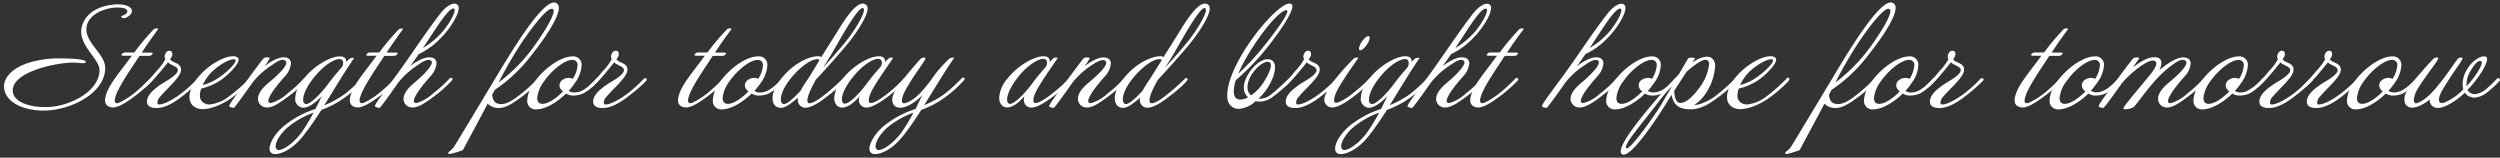 <svg id="Layer_1" data-name="Layer 1" xmlns="http://www.w3.org/2000/svg" viewBox="0 0 573.42 36.16"><rect x="0" y="0" width="573.42" height="36.16" fill="#333333" stroke="none"/><defs><style>.cls-1{fill:#fff;}</style></defs><path class="cls-1" d="M30.25,2.55c0,.81-1.21,1.62-1.85,1.62-.35,0-.61-.2-.61-.38s1.42-.4,1.42-1.19c0-.49-.67-.87-2.26-.87-3.05,0-7.14,1.72-7.14,5s4.32,5.72,4.32,8.85c0,5.83-8,9.78-14.12,9.78-4.9,0-9.08-2.09-9.08-5.55,0-2,1.74-4,5.13-5.25A23.63,23.63,0,0,1,14,13.4c4.35,0,5.72.46,5.72.78,0,.17-.32.32-.79.32s-1.16-.15-2.06-.15c-3.77,0-13.95,2-13.95,6.41,0,2.38,3.37,3.8,7.28,3.8A15.36,15.36,0,0,0,14.42,24c5.42-1.56,8.41-4.81,8.41-7.92,0-2.4-4.21-5.3-4.21-8.84a4.8,4.8,0,0,1,.26-1.51C20.25,1.76,24.86,1,27.12,1c1.6,0,2.9.52,3.11,1.27A1,1,0,0,1,30.25,2.55Z"/><path class="cls-1" d="M32.51,12.06h2.12c.26,0,.38.06.4.17s-.31.58-.84.58H32l-1.6,2.41c-2.38,3.6-3.8,6-4.06,7.57-.17.93.5,1,1,.76a17.53,17.53,0,0,0,3.54-2.26A40.41,40.41,0,0,0,34.43,18a.43.43,0,0,1,.6,0c.09.11.09.32-.14.55A35.15,35.15,0,0,1,31,22c-1.07.78-3.74,2.84-5.3,2.64s-1.77-1.31-1.51-2.41c.52-2.17,1.94-4,4.55-7.45.49-.64,1-1.34,1.51-2h-2c-.26,0-.38-.08-.38-.2s.35-.55.84-.55H30.8a53.76,53.76,0,0,1,4.52-5.37,1.29,1.29,0,0,1,.87-.11c.09,0,.12.09.06.17C35.5,7.74,34.34,9.31,32.51,12.06Z"/><path class="cls-1" d="M42.11,21.84c-2.2,1.77-4.26,2.87-6,2.93-1.34.05-2.18-.32-2.35-1.08-.29-1.3.84-2.58,2-3.48,1.56-1.25,2.46-1.56,3.62-2.43.79-.56,1.48-1.22,1.4-1.8s-.9-.84-1.6-1.22a2.25,2.25,0,0,1-.64-.47S37,16.21,36.22,17.08a29.87,29.87,0,0,1-2.61,2.75c-.69.59-1.13.06-.61-.37a33.77,33.77,0,0,0,2.82-3.08,12.64,12.64,0,0,0,2.11-2.81,1.09,1.09,0,0,1-.11-.93c.17-.67.61-1,1-1,.64,0,.76.47.7,1a2.13,2.13,0,0,1-.52.93,1.73,1.73,0,0,0,.64.55c.63.35,2,.64,1.88,2-.17,1.69-3.07,4-4.81,6.09a1.9,1.9,0,0,0-.58,1.57.3.3,0,0,0,.26.17c.81.15,3.07-.89,5.22-2.55a29.74,29.74,0,0,0,3.59-3.25c.44-.49,1-.08.67.35A37.09,37.09,0,0,1,42.11,21.84Z"/><path class="cls-1" d="M57.54,18.65a34.36,34.36,0,0,1-4.44,3.82c-1.36,1-4.26,2.56-6.58,2.56a3.23,3.23,0,0,1-1.83-.47,2.56,2.56,0,0,1-1.22-2.32c0-1.59,1-3.62,2.78-5.42,2.3-2.35,5.34-3.92,7.17-3.92a1.74,1.74,0,0,1,1.07.29c1.08.79-1.8,3.69-3.59,5a13.41,13.41,0,0,1-4.73,2.12,4.4,4.4,0,0,0-.32,1.57,1.88,1.88,0,0,0,.78,1.65,2.49,2.49,0,0,0,1.51.43A9,9,0,0,0,52.67,22,38.07,38.07,0,0,0,57,18.24c.32-.41.61-.46.72-.35S57.8,18.33,57.54,18.65ZM48.37,16.7a10.91,10.91,0,0,0-1.88,2.82,12.33,12.33,0,0,0,4-1.92c1.74-1.22,4-3.42,3.48-3.91S50.58,14.47,48.37,16.7Z"/><path class="cls-1" d="M66.67,21.72c-2.09,1.57-3.91,2.93-5.31,2.93a2,2,0,0,1-2.17-1.77c-.12-1.48,1.13-2.81,2.41-3.89,2.69-2.23,4.67-4.29,3.91-5s-1.94.12-3.22,1A18.66,18.66,0,0,0,58,18.82s-4.12,5.86-4.35,5.89-1.1-.15-1.07-.41c.08-.49,1.56-2.49,4.09-5.89,2.26-3.07,3.59-4.87,3.88-5.1s1.31-.18,1.34,0a10.59,10.59,0,0,1-1.22,1.88c.81-.63,3.13-2.32,4.84-2a1.31,1.31,0,0,1,1.22,1.39,5,5,0,0,1-1.39,2.93c-2,2.24-3.63,4.38-3.8,5.57,0,.32.14.61.72.53a9.47,9.47,0,0,0,3.63-2.12,30.94,30.94,0,0,0,3.71-3.37c.52-.58,1.05-.14.58.38A24.49,24.49,0,0,1,66.67,21.72Z"/><path class="cls-1" d="M79.14,22.33a21.28,21.28,0,0,1-5.42,2.87c-1.28,2-2.55,3.89-3.92,5.63-3,4-6.35,4.93-7.42,4.35a1.17,1.17,0,0,1-.55-1.07c0-1.25,1.07-3.25,3.1-5.05A21.88,21.88,0,0,1,72.35,25c.85-1.65,1.43-2.9,1.43-2.93-1.11,1.19-2.9,2.7-4.27,2.64a2,2,0,0,1-1.8-2.21,7.38,7.38,0,0,1,1.89-4.35c2.58-3.27,6.32-5.22,8.35-5.22a2.26,2.26,0,0,1,.82.15,1,1,0,0,1,.61,1.16,9.71,9.71,0,0,1,.84-.81c.2-.15,1.16-.27.92,0-2.35,3.43-4.55,7.17-6.78,10.74a23.27,23.27,0,0,0,4.49-2.44A35.46,35.46,0,0,0,83,18a.42.42,0,0,1,.49,0c.15.06.21.2.06.41A25,25,0,0,1,79.14,22.33ZM65.92,29.26c-1.54,1.34-2.7,3.19-2.7,4.3a.86.86,0,0,0,.4.78c.76.4,3.28-1,5.4-3.77a40.13,40.13,0,0,0,2.9-4.73A20.09,20.09,0,0,0,65.92,29.26ZM78.71,14.44a.81.81,0,0,0-.44-.81c-.87-.44-3.36.81-5.6,3.36s-3.13,4.61-3.13,5.83a1,1,0,0,0,.44,1c.92.49,3.77-2.52,5.07-4.29,1.13-1.51,2.06-2.64,3.31-4.06A1.6,1.6,0,0,0,78.71,14.44Z"/><path class="cls-1" d="M88.68,12.06H90.8c.26,0,.38.06.41.17s-.32.58-.84.58H88.16c-.49.73-1,1.54-1.59,2.41-2.38,3.6-3.8,6-4.07,7.57-.17.93.5,1,1,.76a17.53,17.53,0,0,0,3.54-2.26A37.73,37.73,0,0,0,90.6,18a.44.44,0,0,1,.61,0c.08.11.08.32-.15.55A35,35,0,0,1,87.15,22c-1.08.78-3.75,2.84-5.31,2.64s-1.77-1.31-1.51-2.41c.52-2.17,1.94-4,4.55-7.45.5-.64,1-1.34,1.51-2h-2c-.26,0-.38-.08-.38-.2s.35-.55.84-.55H87A53.31,53.31,0,0,1,91.5,6.69a1.27,1.27,0,0,1,.87-.11.1.1,0,0,1,0,.17C91.67,7.74,90.51,9.31,88.68,12.06Z"/><path class="cls-1" d="M105.21,1.85c0,1.68-2.23,5-4,6.76a17.08,17.08,0,0,1-5.16,3.8c-.64.93-1.31,1.88-2,2.78.82-.63,3.14-2.32,4.85-2a1.31,1.31,0,0,1,1.22,1.39,5,5,0,0,1-1.4,2.93c-2,2.24-3.62,4.38-3.8,5.57,0,.32.15.61.73.53a9.44,9.44,0,0,0,3.62-2.12A30.77,30.77,0,0,0,103,18.12c.55-.58,1.07-.14.61.38a26.47,26.47,0,0,1-3.54,3.22c-2.06,1.57-3.89,2.87-5.28,2.93a2,2,0,0,1-2.23-1.8c-.06-1.48,1.19-2.78,2.46-3.86,2.47-2.06,4.56-4.32,3.92-5s-2,.12-3.22,1a18.92,18.92,0,0,0-4.3,3.86s-4.11,5.86-4.35,5.89S86,24.56,86,24.3c.06-.49,1.57-2.49,4.06-5.89,3.74-5,7.25-10.56,11.05-15.43,1.16-1.45,2.73-2.55,3.66-2A.9.9,0,0,1,105.21,1.85ZM99.44,7.33C98.66,8.52,97.85,9.77,97,11a18,18,0,0,0,3.83-3c2-2,4-5.57,3.31-6C103.24,1.47,100.46,5.8,99.44,7.33Z"/><path class="cls-1" d="M128.18,1.82c0,2.44-3.8,7.72-6.12,10.62a35.35,35.35,0,0,1-8.58,8.18l-.58,1.1c0,.12.08,1.65,1.13,2a3.35,3.35,0,0,0,.93.15c1.27,0,2.58-.79,4.35-2.18a36.63,36.63,0,0,0,3.91-3.54c.38-.46,1-.2.61.35a32.19,32.19,0,0,1-4.32,3.83c-1,.67-3.25,2.52-5.16,2.44a3.45,3.45,0,0,1-2.5-1c-1.88,3.66-3.86,7.2-5.66,10.65a20,20,0,0,1-3,.9c-.27,0-.38-.09-.38-.21a.5.5,0,0,1,.26-.37,4.48,4.48,0,0,0,1.22-1.31c.46-.72,6.12-10.12,9.74-16.15S124.73-.41,127.46.63A1.16,1.16,0,0,1,128.18,1.82Zm-8,7.17a95.07,95.07,0,0,0-5.2,8.73l-.61,1.19A37.77,37.77,0,0,0,121.45,12c2.26-2.87,6.5-9.25,5.34-9.92S122,6.43,120.18,9Z"/><path class="cls-1" d="M133.08,21.69a5.93,5.93,0,0,1-1.54.23,3.15,3.15,0,0,1-1.71-.46c-2.17,2.12-4.84,3.62-6.76,3.62A1.92,1.92,0,0,1,120.93,23a7.44,7.44,0,0,1,1.53-4c2.27-3.33,6.21-6.06,8.82-6.06a1.91,1.91,0,0,1,2.12,2.09,7.45,7.45,0,0,1-1.54,4,15.55,15.55,0,0,1-1.42,1.8,2.23,2.23,0,0,0,1.25.38A4.13,4.13,0,0,0,133,21c1.42-.44,3.27-2.38,3.71-2.9s.93,0,.61.34S134.94,21.2,133.08,21.69Zm-.61-6.64a1.14,1.14,0,0,0-1.22-1.31c-1.71,0-4.64,2.27-6.52,5a7.45,7.45,0,0,0-1.51,3.77c0,.81.38,1.31,1.19,1.31,1.25,0,3.07-1.16,4.73-2.85a2.39,2.39,0,0,1-.61-.66,1.46,1.46,0,0,1,.4-1.92,2.53,2.53,0,0,1,1.54-.52,1.54,1.54,0,0,1,.9.23A6.74,6.74,0,0,0,132.47,15.05Z"/><path class="cls-1" d="M144.45,21.84c-2.21,1.77-4.27,2.87-6,2.93-1.33.05-2.17-.32-2.35-1.08-.29-1.3.85-2.58,2-3.48,1.56-1.25,2.46-1.56,3.62-2.43.79-.56,1.48-1.22,1.39-1.8s-.89-.84-1.59-1.22a2.25,2.25,0,0,1-.64-.47s-1.54,1.92-2.29,2.79A29.87,29.87,0,0,1,136,19.83c-.7.59-1.13.06-.61-.37a32.53,32.53,0,0,0,2.81-3.08,12.78,12.78,0,0,0,2.12-2.81,1.06,1.06,0,0,1-.11-.93c.17-.67.6-1,1-1,.64,0,.76.47.7,1a2.13,2.13,0,0,1-.52.93,1.75,1.75,0,0,0,.63.55c.64.35,2,.64,1.89,2-.17,1.69-3.08,4-4.82,6.09a2,2,0,0,0-.58,1.57.33.33,0,0,0,.27.17c.81.15,3.07-.89,5.22-2.55a29.74,29.74,0,0,0,3.59-3.25c.44-.49,1-.08.67.35A37.09,37.09,0,0,1,144.45,21.84Z"/><path class="cls-1" d="M164,12.06h2.12c.26,0,.38.06.41.17s-.32.58-.84.58h-2.21c-.49.73-1,1.54-1.59,2.41-2.38,3.6-3.8,6-4.06,7.57-.18.93.49,1,1,.76a17.26,17.26,0,0,0,3.54-2.26A37.73,37.73,0,0,0,165.88,18a.44.44,0,0,1,.61,0c.09.11.09.32-.15.55A34.12,34.12,0,0,1,162.43,22c-1.08.78-3.74,2.84-5.31,2.64s-1.77-1.31-1.51-2.41c.52-2.17,1.94-4,4.56-7.45.49-.64,1-1.34,1.5-2h-2c-.26,0-.37-.08-.37-.2s.34-.55.84-.55h2.14a53.31,53.31,0,0,1,4.53-5.37,1.28,1.28,0,0,1,.87-.11c.09,0,.11.09.06.17C167,7.74,165.79,9.31,164,12.06Z"/><path class="cls-1" d="M175.65,21.69a5.92,5.92,0,0,1-1.53.23,3.16,3.16,0,0,1-1.72-.46c-2.17,2.12-4.84,3.62-6.75,3.62A1.92,1.92,0,0,1,163.5,23,7.39,7.39,0,0,1,165,19c2.26-3.33,6.2-6.06,8.81-6.06A1.91,1.91,0,0,1,176,15.05a7.45,7.45,0,0,1-1.54,4,14.54,14.54,0,0,1-1.42,1.8,2.23,2.23,0,0,0,1.25.38,4.13,4.13,0,0,0,1.28-.23c1.42-.44,3.27-2.38,3.71-2.9s.93,0,.61.34S177.51,21.2,175.65,21.69ZM175,15.05c0-.81-.4-1.31-1.21-1.31-1.72,0-4.65,2.27-6.53,5a7.45,7.45,0,0,0-1.51,3.77c0,.81.38,1.31,1.19,1.31,1.25,0,3.07-1.16,4.73-2.85a2.39,2.39,0,0,1-.61-.66,1.47,1.47,0,0,1,.4-1.92,2.53,2.53,0,0,1,1.54-.52,1.54,1.54,0,0,1,.9.23A6.62,6.62,0,0,0,175,15.05Z"/><path class="cls-1" d="M199,1.94c0,1.62-2,4.75-3.89,7.25-1.33,1.74-4.9,5.8-8,9.11-1,1.85-1.92,3.68-1.92,4.7,0,.37.15.69.49.69,1.8,0,7-5,7.63-5.65a.38.38,0,0,1,.32-.15.29.29,0,0,1,.29.29c0,.49-2.41,2.61-4,3.77-.84.64-3.4,2.76-5.22,2.76A1.73,1.73,0,0,1,183,22.94a3.31,3.31,0,0,1,0-.55c-1.82,1.62-3,2.35-3.91,2.35-.58,0-1.89-.29-1.89-2.27,0-1.1.52-2.72,2.38-4.9,2.81-3.33,6.3-4.67,8-4.67a1.41,1.41,0,0,1,.81.18c1.36-2.18,2.87-4.56,3.83-6.1,1.57-2.52,3.89-6.15,5.66-6.15a1.17,1.17,0,0,1,.69.21A1,1,0,0,1,199,1.94ZM187.4,13.57c-2.5,0-8.3,5.8-8.3,9.25,0,.5.2,1.05.7,1.05.84,0,2.43-1.57,3.83-3.05.58-1.16,1.45-2.32,2-3.19S187,15.4,188,13.74A1.27,1.27,0,0,0,187.4,13.57ZM197.84,1.85c-1.39,0-6.24,9.2-7.72,11.55-.32.52-.81,1.27-1.3,2.08,2-2.2,4.23-4.72,5.65-6.55,1.69-2.21,3.69-5.46,3.69-6.64,0-.21-.06-.35-.18-.41A.22.22,0,0,0,197.84,1.85Z"/><path class="cls-1" d="M203.87,22c-1,.75-3.51,2.64-5.08,2.67A1.7,1.7,0,0,1,197,22.94a2.92,2.92,0,0,1,.15-.84c-1.22,1.39-2.64,2.58-4,2.58-1.08,0-1.8-.93-1.8-2.21a7.38,7.38,0,0,1,1.89-4.35c2.58-3.27,6.32-5.22,8.35-5.22,1.07,0,1.42.55,1.42,1.1v.21c.9-.9.87-1,1.51-1,.17,0,.29,0,.29.12s-1.92,2.75-3.28,4.87c-1.48,2.29-2.26,3.68-2.26,4.84,0,.44.2.58.49.58,1,0,3-1.5,4.09-2.37A34.1,34.1,0,0,0,207.32,18a.43.43,0,0,1,.32-.12c.17,0,.32.09.32.26a.7.7,0,0,1-.18.38A31.52,31.52,0,0,1,203.87,22Zm-1.6-7.6a.81.81,0,0,0-.87-.9c-1.1,0-3.22,1.25-5.16,3.45-2.12,2.41-3.16,4.61-3.13,5.83,0,.58.23,1,.66,1,1.14,0,3.63-2.7,4.85-4.35s2.06-2.64,3.3-4.06A1.61,1.61,0,0,0,202.27,14.44Z"/><path class="cls-1" d="M216.74,22.33a21,21,0,0,1-5.42,2.87c-1.28,2-2.55,3.89-3.92,5.63-3,4-6.35,4.93-7.42,4.35a1.17,1.17,0,0,1-.55-1.07c0-1.25,1.07-3.25,3.1-5.05A21.82,21.82,0,0,1,210,25c.4-.81.92-1.94,1.53-3.16a14.42,14.42,0,0,1-1.07,1c-1.13,1-3,2-4.23,1.86-1.51-.2-1.69-1.45-1.51-2.41.23-1.3,1.85-3.36,2.72-4.44,1.19-1.48,3.66-4.38,3.89-4.49s.93-.32.93.06-1.8,2.75-3.13,4.84-2.09,3.42-2.24,4.55c-.14.93.38,1,1,.76,2-.7,3.77-2.7,5.63-5.19a28.83,28.83,0,0,1,4.32-5c.2-.15,1.16-.27.93,0-2.35,3.43-4.56,7.17-6.79,10.74a23.27,23.27,0,0,0,4.49-2.44,35.46,35.46,0,0,0,4.18-3.8.42.42,0,0,1,.49,0c.15.06.21.2.06.41A26.18,26.18,0,0,1,216.74,22.33Zm-13.22,6.93c-1.54,1.34-2.7,3.19-2.7,4.3a.85.85,0,0,0,.41.78c.75.4,3.27-1,5.39-3.77a38.84,38.84,0,0,0,2.9-4.73A20.09,20.09,0,0,0,203.52,29.26Z"/><path class="cls-1" d="M241.74,22c-1,.75-3.51,2.64-5.07,2.67a1.7,1.7,0,0,1-1.83-1.77,3.28,3.28,0,0,1,.14-.84c-1.21,1.39-2.64,2.58-4,2.58-1.07,0-1.8-.93-1.8-2.21A7.44,7.44,0,0,1,231,18.12c2.58-3.27,6.32-5.22,8.35-5.22,1.08,0,1.42.55,1.42,1.1v.21c.9-.9.87-1,1.51-1,.18,0,.29,0,.29.12s-1.91,2.75-3.28,4.87c-1.47,2.29-2.26,3.68-2.26,4.84,0,.44.21.58.5.58,1,0,3-1.5,4.09-2.37A35,35,0,0,0,245.19,18a.44.44,0,0,1,.32-.12c.18,0,.32.09.32.26a.75.75,0,0,1-.17.38A32.41,32.41,0,0,1,241.74,22Zm-1.59-7.6a.81.81,0,0,0-.87-.9c-1.11,0-3.22,1.25-5.17,3.45C232,19.4,231,21.6,231,22.82c0,.58.23,1,.67,1,1.13,0,3.62-2.7,4.84-4.35s2.06-2.64,3.31-4.06A1.67,1.67,0,0,0,240.15,14.44Z"/><path class="cls-1" d="M254.73,21.72c-2.09,1.57-3.91,2.93-5.31,2.93a2,2,0,0,1-2.17-1.77c-.12-1.48,1.13-2.81,2.41-3.89,2.69-2.23,4.67-4.29,3.91-5-.61-.55-1.94.12-3.22,1a18.66,18.66,0,0,0-4.29,3.86s-4.12,5.86-4.35,5.89-1.1-.15-1.07-.41c.08-.49,1.56-2.49,4.09-5.89,2.26-3.07,3.59-4.87,3.88-5.1s1.31-.18,1.34,0a10.59,10.59,0,0,1-1.22,1.88c.81-.63,3.13-2.32,4.84-2a1.31,1.31,0,0,1,1.22,1.39,5,5,0,0,1-1.39,2.93c-2,2.24-3.63,4.38-3.8,5.57,0,.32.14.61.72.53A9.47,9.47,0,0,0,254,21.49a30.94,30.94,0,0,0,3.71-3.37c.52-.58,1-.14.58.38A24.49,24.49,0,0,1,254.73,21.72Z"/><path class="cls-1" d="M277.47,1.94c0,1.62-2,4.75-3.89,7.25-1.33,1.74-4.9,5.8-8,9.11-1.05,1.85-1.92,3.68-1.92,4.7,0,.37.15.69.5.69,1.8,0,7-5,7.63-5.65a.35.35,0,0,1,.32-.15.3.3,0,0,1,.29.29c0,.49-2.41,2.61-4,3.77-.84.64-3.39,2.76-5.22,2.76a1.73,1.73,0,0,1-1.74-1.77,3.31,3.31,0,0,1,.06-.55c-1.83,1.62-3,2.35-3.92,2.35-.58,0-1.88-.29-1.88-2.27,0-1.1.52-2.72,2.37-4.9,2.82-3.33,6.3-4.67,8-4.67a1.41,1.41,0,0,1,.81.18c1.37-2.18,2.88-4.56,3.83-6.1,1.57-2.52,3.89-6.15,5.66-6.15a1.22,1.22,0,0,1,.7.21A1,1,0,0,1,277.47,1.94ZM265.84,13.57c-2.5,0-8.3,5.8-8.3,9.25,0,.5.21,1.05.7,1.05.84,0,2.44-1.57,3.83-3.05.58-1.16,1.45-2.32,2-3.19s1.39-2.23,2.44-3.89A1.3,1.3,0,0,0,265.84,13.57ZM276.28,1.85c-1.39,0-6.23,9.2-7.71,11.55-.32.52-.82,1.27-1.31,2.08,2-2.2,4.24-4.72,5.66-6.55,1.68-2.21,3.68-5.46,3.68-6.64a.43.43,0,0,0-.17-.41A.27.27,0,0,0,276.28,1.85Z"/><path class="cls-1" d="M292.2,22a5.2,5.2,0,0,1-3.13,1.3A4.21,4.21,0,0,1,288,23.2a6.3,6.3,0,0,1-3.8,1.77c-1.39,0-2.72-.87-2.72-3,0-7.54,11.17-21.14,14.27-21.14.38,0,.69.14.69.61,0,1.65-3.36,6.49-6.09,9.83a53.94,53.94,0,0,1-6.9,7.13,8.68,8.68,0,0,0-.46,2.56c0,1.33.61,1.88,1.53,1.88a3.85,3.85,0,0,0,1.77-.52,2.88,2.88,0,0,1-1-2.2c0-2.7,3.07-6.53,5.48-6.53,1.13,0,1.68.75,1.68,1.88,0,2.09-1.71,5.34-3.83,7.17a3,3,0,0,0,.5,0,4.09,4.09,0,0,0,2.58-1.1c1.3-1,4.09-3.69,4.17-3.69a.35.35,0,0,1,.35.35c0,.06,0,.09,0,.12A24.38,24.38,0,0,1,292.2,22ZM295,2.34c-.95,0-3.8,2.59-7.51,8.24A41.53,41.53,0,0,0,284,16.93a56.82,56.82,0,0,0,5.72-6.12c2.66-3.27,5.54-7.19,5.56-8.21a.26.26,0,0,0-.11-.23A.38.38,0,0,0,295,2.34Zm-4.29,11.84c-1.42,0-4.58,3-4.58,5.86a2.26,2.26,0,0,0,.84,1.83,10.67,10.67,0,0,0,1.62-1.4c1.14-1.16,2.9-4.09,2.9-5.48,0-.35-.08-.61-.34-.72A1,1,0,0,0,290.72,14.18Z"/><path class="cls-1" d="M303.31,21.84c-2.21,1.77-4.27,2.87-6,2.93-1.33.05-2.17-.32-2.35-1.08-.29-1.3.84-2.58,2-3.48,1.56-1.25,2.46-1.56,3.62-2.43.78-.56,1.48-1.22,1.39-1.8s-.9-.84-1.59-1.22a2.25,2.25,0,0,1-.64-.47s-1.54,1.92-2.29,2.79a29.87,29.87,0,0,1-2.61,2.75c-.7.59-1.13.06-.61-.37A32.53,32.53,0,0,0,297,16.38a12.78,12.78,0,0,0,2.12-2.81,1.09,1.09,0,0,1-.12-.93c.18-.67.61-1,1-1,.64,0,.75.47.7,1a2.11,2.11,0,0,1-.53.93,1.85,1.85,0,0,0,.64.55c.64.35,2,.64,1.89,2-.18,1.69-3.08,4-4.82,6.09a2,2,0,0,0-.58,1.57.33.33,0,0,0,.26.17c.82.15,3.08-.89,5.23-2.55a30.53,30.53,0,0,0,3.59-3.25c.44-.49,1.05-.08.67.35A37.09,37.09,0,0,1,303.31,21.84Z"/><path class="cls-1" d="M310.67,22c-1.07.81-3.74,2.84-5.31,2.64a1.8,1.8,0,0,1-1.5-2.41c.29-1.3,1.88-3.36,2.72-4.44a48.28,48.28,0,0,1,4-4.43c.2-.15,1.16-.27.92,0-.4.61-1.91,2.7-3.25,4.79s-2.08,3.42-2.23,4.55c-.14.93.35,1,1,.76a14.65,14.65,0,0,0,3.54-2.26A35,35,0,0,0,314.12,18c.24-.29,1-.09.47.52A35.15,35.15,0,0,1,310.67,22Zm3.05-12.1c-.49.9-1.28,1.63-1.71,1.63s-.38-.73.14-1.63,1.28-1.62,1.71-1.62S314.24,9,313.72,9.94Z"/><path class="cls-1" d="M323.55,22.33a21.18,21.18,0,0,1-5.43,2.87c-1.27,2-2.55,3.89-3.91,5.63-3,4-6.35,4.93-7.43,4.35a1.17,1.17,0,0,1-.55-1.07c0-1.25,1.07-3.25,3.1-5.05A21.82,21.82,0,0,1,316.76,25c.84-1.65,1.42-2.9,1.42-2.93-1.1,1.19-2.9,2.7-4.26,2.64a2,2,0,0,1-1.8-2.21A7.38,7.38,0,0,1,314,18.12c2.58-3.27,6.32-5.22,8.35-5.22a2.17,2.17,0,0,1,.81.15,1,1,0,0,1,.61,1.16c.41-.41.73-.73.84-.81s1.16-.27.93,0c-2.35,3.43-4.55,7.17-6.79,10.74a23.37,23.37,0,0,0,4.5-2.44,36.3,36.3,0,0,0,4.18-3.8c.08-.12.34-.12.49,0s.2.2.06.41A25,25,0,0,1,323.55,22.33Zm-13.23,6.93c-1.54,1.34-2.7,3.19-2.7,4.3a.87.87,0,0,0,.41.78c.75.4,3.28-1,5.4-3.77a40.13,40.13,0,0,0,2.9-4.73A20.13,20.13,0,0,0,310.32,29.26Zm12.79-14.82a.81.81,0,0,0-.43-.81c-.87-.44-3.37.81-5.6,3.36S314,21.6,314,22.82a1,1,0,0,0,.43,1c.93.49,3.77-2.52,5.08-4.29,1.13-1.51,2.06-2.64,3.31-4.06A1.6,1.6,0,0,0,323.11,14.44Z"/><path class="cls-1" d="M342,1.85c0,1.68-2.23,5-4,6.76a17.08,17.08,0,0,1-5.16,3.8c-.64.93-1.31,1.88-1.95,2.78.82-.63,3.14-2.32,4.85-2A1.31,1.31,0,0,1,337,14.58a5,5,0,0,1-1.4,2.93c-2,2.24-3.62,4.38-3.8,5.57,0,.32.15.61.73.53a9.44,9.44,0,0,0,3.62-2.12,30.77,30.77,0,0,0,3.69-3.37c.55-.58,1.07-.14.61.38a26.47,26.47,0,0,1-3.54,3.22c-2.06,1.57-3.89,2.87-5.28,2.93a2,2,0,0,1-2.23-1.8c-.06-1.48,1.19-2.78,2.46-3.86,2.47-2.06,4.56-4.32,3.92-5s-1.95.12-3.22,1a18.66,18.66,0,0,0-4.29,3.86s-4.12,5.86-4.36,5.89-1.1-.15-1.07-.41c.06-.49,1.57-2.49,4.06-5.89,3.74-5,7.25-10.56,11.05-15.43,1.16-1.45,2.73-2.55,3.66-2A.9.9,0,0,1,342,1.85Zm-5.77,5.48c-.78,1.19-1.59,2.44-2.43,3.69a18.19,18.19,0,0,0,3.82-3c2-2,4-5.57,3.31-6C340,1.47,337.24,5.8,336.22,7.33Z"/><path class="cls-1" d="M345.67,12.06h2.12c.26,0,.38.06.41.17s-.32.58-.84.58h-2.21c-.49.73-1,1.54-1.59,2.41-2.38,3.6-3.8,6-4.06,7.57-.18.93.49,1,1,.76a17.26,17.26,0,0,0,3.54-2.26A37.73,37.73,0,0,0,347.59,18a.44.44,0,0,1,.61,0c.09.11.09.32-.15.55A34.12,34.12,0,0,1,344.14,22c-1.08.78-3.74,2.84-5.31,2.64s-1.77-1.31-1.51-2.41c.52-2.17,1.94-4,4.56-7.45.49-.64,1-1.34,1.5-2h-2c-.26,0-.37-.08-.37-.2s.34-.55.84-.55H344a53.31,53.31,0,0,1,4.53-5.37,1.28,1.28,0,0,1,.87-.11c.09,0,.11.09.06.17C348.66,7.74,347.5,9.31,345.67,12.06Z"/><path class="cls-1" d="M372.82,1.85c0,1.68-2.23,5-4,6.76a17.09,17.09,0,0,1-5.17,3.8c-.64.93-1.3,1.88-1.94,2.78.81-.63,3.13-2.32,4.84-2a1.31,1.31,0,0,1,1.22,1.39,5,5,0,0,1-1.39,2.93c-2,2.24-3.63,4.38-3.8,5.57,0,.32.14.61.72.53A9.47,9.47,0,0,0,367,21.49a30.68,30.68,0,0,0,3.68-3.37c.56-.58,1.08-.14.61.38a25.22,25.22,0,0,1-3.54,3.22c-2,1.57-3.88,2.87-5.27,2.93a2.06,2.06,0,0,1-2.24-1.8c-.06-1.48,1.19-2.78,2.47-3.86,2.46-2.06,4.55-4.32,3.91-5s-1.94.12-3.22,1a18.66,18.66,0,0,0-4.29,3.86s-4.12,5.86-4.35,5.89-1.1-.15-1.07-.41c.05-.49,1.56-2.49,4.06-5.89,3.74-5,7.25-10.56,11.05-15.43,1.16-1.45,2.73-2.55,3.65-2A.91.91,0,0,1,372.82,1.85Zm-5.77,5.48c-.79,1.19-1.6,2.44-2.44,3.69a18,18,0,0,0,3.83-3c2-2,4-5.57,3.31-6C370.85,1.47,368.06,5.8,367.05,7.33Z"/><path class="cls-1" d="M380.56,21.69a5.93,5.93,0,0,1-1.54.23,3.15,3.15,0,0,1-1.71-.46c-2.17,2.12-4.84,3.62-6.76,3.62A1.92,1.92,0,0,1,368.41,23,7.39,7.39,0,0,1,370,19c2.26-3.33,6.2-6.06,8.81-6.06a1.91,1.91,0,0,1,2.12,2.09,7.45,7.45,0,0,1-1.54,4,15.55,15.55,0,0,1-1.42,1.8,2.23,2.23,0,0,0,1.25.38,4.13,4.13,0,0,0,1.28-.23c1.42-.44,3.27-2.38,3.71-2.9s.93,0,.61.34S382.42,21.2,380.56,21.69ZM380,15.05a1.14,1.14,0,0,0-1.22-1.31c-1.71,0-4.64,2.27-6.52,5a7.45,7.45,0,0,0-1.51,3.77c0,.81.38,1.31,1.19,1.31,1.25,0,3.07-1.16,4.73-2.85a2.39,2.39,0,0,1-.61-.66,1.46,1.46,0,0,1,.4-1.92,2.53,2.53,0,0,1,1.54-.52,1.54,1.54,0,0,1,.9.23A6.62,6.62,0,0,0,380,15.05Z"/><path class="cls-1" d="M394.28,22.18c-1.39,1-3.57,2.76-6.18,2.88-3,.11-4.26-1-4.7-3.31-.41.64-.78,1.25-1.1,1.77C380.15,27,374,36.37,372.12,35.41s3.77-7.89,7.45-12.21c1.57-1.83,3.51-4.15,5.48-6.12,1.14-1.94,2.06-3.54,2.18-3.68.23-.3,1.57-.15,1.54,0,0,0-.24.38-.61,1A6.05,6.05,0,0,1,391.49,13a2.48,2.48,0,0,1,.9.17,2.12,2.12,0,0,1,1,2.09,12.8,12.8,0,0,1-1.89,5.77,9.4,9.4,0,0,1-2.9,3.05,5,5,0,0,0,1.92-.44A11.93,11.93,0,0,0,394,21.6a48.42,48.42,0,0,0,3.89-3.48c.4-.52,1-.11.6.35A32,32,0,0,1,394.28,22.18Zm-14,1.37c-4.18,5.45-8,9.77-7.25,10.44s6.67-7.72,8.35-10.56c.55-1,1.36-2.35,2.23-3.83A47.25,47.25,0,0,0,380.27,23.55Zm6.55-7.08c-.87,1.36-1.8,2.76-2.78,4.29-.09,1,.26,2.5,1,2.79s2.38-.21,4.67-3.34A11,11,0,0,0,392,14.82a1.1,1.1,0,0,0-.37-1C390.83,13.34,389,14.56,386.82,16.47Z"/><path class="cls-1" d="M410.2,18.65a34.36,34.36,0,0,1-4.44,3.82c-1.36,1-4.26,2.56-6.58,2.56a3.23,3.23,0,0,1-1.83-.47,2.56,2.56,0,0,1-1.22-2.32c0-1.59,1-3.62,2.79-5.42,2.29-2.35,5.33-3.92,7.16-3.92a1.74,1.74,0,0,1,1.07.29c1.08.79-1.79,3.69-3.59,5a13.41,13.41,0,0,1-4.73,2.12,4.63,4.63,0,0,0-.32,1.57,1.88,1.88,0,0,0,.78,1.65,2.49,2.49,0,0,0,1.51.43A9,9,0,0,0,405.33,22a38.07,38.07,0,0,0,4.29-3.8c.32-.41.61-.46.72-.35S410.46,18.33,410.2,18.65ZM401,16.7a10.91,10.91,0,0,0-1.88,2.82,12.24,12.24,0,0,0,4-1.92c1.74-1.22,4-3.42,3.48-3.91S403.24,14.47,401,16.7Z"/><path class="cls-1" d="M434.79,1.82c0,2.44-3.8,7.72-6.12,10.62a35.35,35.35,0,0,1-8.58,8.18l-.58,1.1c0,.12.08,1.65,1.13,2a3.35,3.35,0,0,0,.93.15c1.27,0,2.58-.79,4.35-2.18a36.63,36.63,0,0,0,3.91-3.54c.38-.46,1.05-.2.61.35a32.19,32.19,0,0,1-4.32,3.83c-1,.67-3.25,2.52-5.16,2.44a3.45,3.45,0,0,1-2.5-1c-1.88,3.66-3.86,7.2-5.66,10.65a20,20,0,0,1-2.95.9c-.27,0-.38-.09-.38-.21a.5.5,0,0,1,.26-.37A4.48,4.48,0,0,0,411,33.35c.46-.72,6.12-10.12,9.74-16.15S431.34-.41,434.07.63A1.16,1.16,0,0,1,434.79,1.82Zm-8,7.17a97.38,97.38,0,0,0-5.2,8.73l-.6,1.19A38,38,0,0,0,428.06,12c2.27-2.87,6.5-9.25,5.34-9.92S428.56,6.43,426.79,9Z"/><path class="cls-1" d="M439.69,21.69a5.93,5.93,0,0,1-1.54.23,3.15,3.15,0,0,1-1.71-.46c-2.17,2.12-4.84,3.62-6.76,3.62A1.92,1.92,0,0,1,427.54,23a7.39,7.39,0,0,1,1.54-4c2.26-3.33,6.2-6.06,8.81-6.06A1.91,1.91,0,0,1,440,15.05a7.45,7.45,0,0,1-1.54,4,15.55,15.55,0,0,1-1.42,1.8,2.23,2.23,0,0,0,1.25.38,4.13,4.13,0,0,0,1.28-.23c1.42-.44,3.27-2.38,3.71-2.9s.93,0,.61.34S441.55,21.2,439.69,21.69Zm-.61-6.64a1.14,1.14,0,0,0-1.22-1.31c-1.71,0-4.64,2.27-6.52,5a7.45,7.45,0,0,0-1.51,3.77c0,.81.38,1.31,1.19,1.31,1.25,0,3.07-1.16,4.73-2.85a2.39,2.39,0,0,1-.61-.66,1.46,1.46,0,0,1,.4-1.92,2.53,2.53,0,0,1,1.54-.52,1.54,1.54,0,0,1,.9.23A6.62,6.62,0,0,0,439.08,15.05Z"/><path class="cls-1" d="M451.06,21.84c-2.21,1.77-4.27,2.87-6,2.93-1.33.05-2.17-.32-2.35-1.08-.29-1.3.85-2.58,2-3.48,1.56-1.25,2.46-1.56,3.62-2.43.79-.56,1.48-1.22,1.4-1.8s-.9-.84-1.6-1.22a2.25,2.25,0,0,1-.64-.47s-1.54,1.92-2.29,2.79a29.87,29.87,0,0,1-2.61,2.75c-.7.59-1.13.06-.61-.37a32.53,32.53,0,0,0,2.81-3.08,12.78,12.78,0,0,0,2.12-2.81,1.06,1.06,0,0,1-.11-.93c.17-.67.6-1,1-1,.64,0,.76.47.7,1a2.13,2.13,0,0,1-.52.93,1.75,1.75,0,0,0,.63.55c.64.35,2,.64,1.89,2-.17,1.69-3.08,4-4.82,6.09a2,2,0,0,0-.58,1.57.33.33,0,0,0,.27.17c.81.15,3.07-.89,5.22-2.55a29.74,29.74,0,0,0,3.59-3.25c.44-.49,1.05-.08.67.35A37.09,37.09,0,0,1,451.06,21.84Z"/><path class="cls-1" d="M470.58,12.06h2.11c.26,0,.38.06.41.17s-.32.58-.84.58h-2.21c-.49.73-1,1.54-1.59,2.41-2.38,3.6-3.8,6-4.06,7.57-.18.93.49,1,1,.76A17.26,17.26,0,0,0,469,21.29,37.73,37.73,0,0,0,472.49,18a.44.44,0,0,1,.61,0c.09.11.09.32-.15.55A34.12,34.12,0,0,1,469,22c-1.08.78-3.74,2.84-5.31,2.64s-1.77-1.31-1.51-2.41c.52-2.17,1.95-4,4.56-7.45.49-.64,1-1.34,1.5-2h-2c-.26,0-.37-.08-.37-.2s.34-.55.84-.55h2.14a53.31,53.31,0,0,1,4.53-5.37,1.28,1.28,0,0,1,.87-.11c.09,0,.12.09.06.17C473.56,7.74,472.4,9.31,470.58,12.06Z"/><path class="cls-1" d="M482.26,21.69a5.93,5.93,0,0,1-1.54.23,3.15,3.15,0,0,1-1.71-.46c-2.17,2.12-4.84,3.62-6.76,3.62A1.92,1.92,0,0,1,470.11,23a7.39,7.39,0,0,1,1.54-4c2.26-3.33,6.2-6.06,8.81-6.06a1.91,1.91,0,0,1,2.12,2.09A7.45,7.45,0,0,1,481,19a15.55,15.55,0,0,1-1.42,1.8,2.23,2.23,0,0,0,1.25.38,4.13,4.13,0,0,0,1.28-.23c1.42-.44,3.27-2.38,3.71-2.9s.93,0,.61.34S484.12,21.2,482.26,21.69Zm-.61-6.64a1.14,1.14,0,0,0-1.22-1.31c-1.71,0-4.64,2.27-6.52,5a7.45,7.45,0,0,0-1.51,3.77c0,.81.38,1.31,1.19,1.31,1.25,0,3.07-1.16,4.73-2.85a2.39,2.39,0,0,1-.61-.66,1.46,1.46,0,0,1,.4-1.92,2.53,2.53,0,0,1,1.54-.52,1.54,1.54,0,0,1,.9.23A6.62,6.62,0,0,0,481.65,15.05Z"/><path class="cls-1" d="M502.42,21.72c-2.06,1.57-3.89,2.93-5.28,2.93A2,2,0,0,1,495,22.88c-.11-1.48,1.14-2.81,2.41-3.89,2.7-2.23,4.67-4.29,3.92-5s-2,.12-3.22,1a25.5,25.5,0,0,0-4.3,4.09c-1.56,1.74-3.91,5.05-4.46,5.51a4.24,4.24,0,0,1-2,.47c-.18,0-.29-.09-.32-.18-.06-.35,3.27-4.26,4.7-6,1.27-1.57,3.91-4.35,2.43-4.93s-6.12,3.3-7.71,5.48c0,0-3.72,5.28-4,5.31s-1.1-.15-1.07-.41c.06-.49,1.57-2.49,4.06-5.89,2.29-3.07,3.63-4.87,3.92-5.1s1.3-.18,1.33,0l-1.48,2.12c1.83-1.34,3.66-2.62,5.54-2.27a1.17,1.17,0,0,1,1,1.28,3.5,3.5,0,0,1-.5,1.62c1.54-1.19,4.09-3.25,6-2.87a1.31,1.31,0,0,1,1.22,1.39,5,5,0,0,1-1.4,2.93c-2,2.24-3.62,4.38-3.8,5.57,0,.32.15.61.73.53a9.54,9.54,0,0,0,3.63-2.12,31.47,31.47,0,0,0,3.68-3.37c.55-.58,1.07-.14.61.38A26.47,26.47,0,0,1,502.42,21.72Z"/><path class="cls-1" d="M515.26,21.69a5.92,5.92,0,0,1-1.53.23,3.1,3.1,0,0,1-1.71-.46c-2.18,2.12-4.85,3.62-6.76,3.62A1.92,1.92,0,0,1,503.11,23a7.39,7.39,0,0,1,1.54-4c2.26-3.33,6.21-6.06,8.82-6.06a1.91,1.91,0,0,1,2.11,2.09,7.5,7.5,0,0,1-1.53,4,15.66,15.66,0,0,1-1.43,1.8,2.23,2.23,0,0,0,1.25.38,4.08,4.08,0,0,0,1.28-.23,11,11,0,0,0,3.71-2.9c.41-.5.93,0,.61.34S517.12,21.2,515.26,21.69Zm-.6-6.64a1.15,1.15,0,0,0-1.22-1.31c-1.71,0-4.64,2.27-6.53,5a7.45,7.45,0,0,0-1.51,3.77c0,.81.38,1.31,1.19,1.31,1.25,0,3.08-1.16,4.73-2.85a2.56,2.56,0,0,1-.61-.66,1.46,1.46,0,0,1,.41-1.92,2.48,2.48,0,0,1,1.53-.52,1.54,1.54,0,0,1,.9.23A6.66,6.66,0,0,0,514.66,15.05Z"/><path class="cls-1" d="M526.63,21.84c-2.2,1.77-4.26,2.87-6,2.93-1.34.05-2.18-.32-2.35-1.08-.29-1.3.84-2.58,2-3.48,1.57-1.25,2.47-1.56,3.63-2.43.78-.56,1.48-1.22,1.39-1.8s-.9-.84-1.6-1.22a2.3,2.3,0,0,1-.63-.47s-1.54,1.92-2.3,2.79a29.87,29.87,0,0,1-2.61,2.75c-.69.59-1.13.06-.61-.37a32.36,32.36,0,0,0,2.82-3.08,13.12,13.12,0,0,0,2.12-2.81,1.05,1.05,0,0,1-.12-.93c.17-.67.61-1,1-1,.63,0,.75.47.69,1a2.13,2.13,0,0,1-.52.93,1.73,1.73,0,0,0,.64.55c.64.35,2,.64,1.88,2-.17,1.69-3.07,4-4.81,6.09a1.93,1.93,0,0,0-.58,1.57.32.32,0,0,0,.26.17c.81.15,3.07-.89,5.22-2.55a29.92,29.92,0,0,0,3.6-3.25c.43-.49,1-.08.66.35A36,36,0,0,1,526.63,21.84Z"/><path class="cls-1" d="M537.51,21.84c-2.21,1.77-4.27,2.87-6,2.93-1.33.05-2.17-.32-2.35-1.08-.29-1.3.84-2.58,2-3.48,1.57-1.25,2.47-1.56,3.63-2.43.78-.56,1.48-1.22,1.39-1.8s-.9-.84-1.59-1.22a2.25,2.25,0,0,1-.64-.47s-1.54,1.92-2.29,2.79A31.28,31.28,0,0,1,529,19.83c-.7.59-1.13.06-.61-.37a34,34,0,0,0,2.81-3.08,12.78,12.78,0,0,0,2.12-2.81,1.09,1.09,0,0,1-.12-.93c.18-.67.61-1,1-1,.64,0,.75.47.7,1a2.11,2.11,0,0,1-.53.93,1.85,1.85,0,0,0,.64.55c.64.35,2,.64,1.89,2-.18,1.69-3.08,4-4.82,6.09a2,2,0,0,0-.58,1.57.33.33,0,0,0,.26.17c.82.15,3.08-.89,5.22-2.55a29.92,29.92,0,0,0,3.6-3.25c.44-.49,1-.08.67.35A37.09,37.09,0,0,1,537.51,21.84Z"/><path class="cls-1" d="M550.47,21.69a5.93,5.93,0,0,1-1.54.23,3.15,3.15,0,0,1-1.71-.46c-2.17,2.12-4.84,3.62-6.76,3.62A1.92,1.92,0,0,1,538.32,23a7.44,7.44,0,0,1,1.53-4c2.27-3.33,6.21-6.06,8.82-6.06a1.92,1.92,0,0,1,2.12,2.09,7.45,7.45,0,0,1-1.54,4,15.55,15.55,0,0,1-1.42,1.8,2.23,2.23,0,0,0,1.25.38,4,4,0,0,0,1.27-.23c1.43-.44,3.28-2.38,3.72-2.9s.93,0,.61.34S552.33,21.2,550.47,21.69Zm-.61-6.64a1.14,1.14,0,0,0-1.22-1.31c-1.71,0-4.64,2.27-6.52,5a7.45,7.45,0,0,0-1.51,3.77c0,.81.37,1.31,1.19,1.31,1.24,0,3.07-1.16,4.73-2.85a2.39,2.39,0,0,1-.61-.66,1.46,1.46,0,0,1,.4-1.92,2.53,2.53,0,0,1,1.54-.52,1.56,1.56,0,0,1,.9.23A6.74,6.74,0,0,0,549.86,15.05Z"/><path class="cls-1" d="M573.29,18.59a20.5,20.5,0,0,1-2.69,2.49,5.33,5.33,0,0,1-3,1.31,3.15,3.15,0,0,1-1.31-.32,2.2,2.2,0,0,1-.92-.81c-2.7,2.52-5.2,3.65-6.5,3.48a1.78,1.78,0,0,1-1.57-1.92c-1.16,1-3.07,2-4.26,1.86-1.51-.2-1.63-1.54-1.51-2.41.2-1.36,1.86-3.36,2.73-4.44,1.22-1.48,3.83-4.38,4.06-4.49s.93-.32.93.06-1.89,2.81-3.31,4.84-2.15,3.22-2.26,4.5c-.09.92.34,1.13,1,.81,2-.84,3.8-2.93,5.72-5.46,1.42-1.85,3.27-4.64,3.5-4.75s.93-.32.93.06-1.8,2.75-3.13,4.84-2.15,3.34-2.26,4.38.37,1.13,1.16.93A12.76,12.76,0,0,0,565,20.5a4.72,4.72,0,0,1-.15-1.16,6.64,6.64,0,0,1,.76-3c1.33-2.55,3.62-3.74,4.58-3.33s-.81,3.8-3.45,6.78c-.26.29-.52.56-.79.82a1.75,1.75,0,0,0,.73.72,1.94,1.94,0,0,0,1,.26,5,5,0,0,0,2.93-1.48,27.71,27.71,0,0,0,2.12-2.06.34.34,0,0,1,.55,0A.39.39,0,0,1,573.29,18.59Zm-6.9-1.83a5.77,5.77,0,0,0-.64,3c.21-.21.38-.41.55-.58,1.8-2.06,3.34-4.67,2.85-5.08S567.67,14.35,566.39,16.76Z"/></svg>